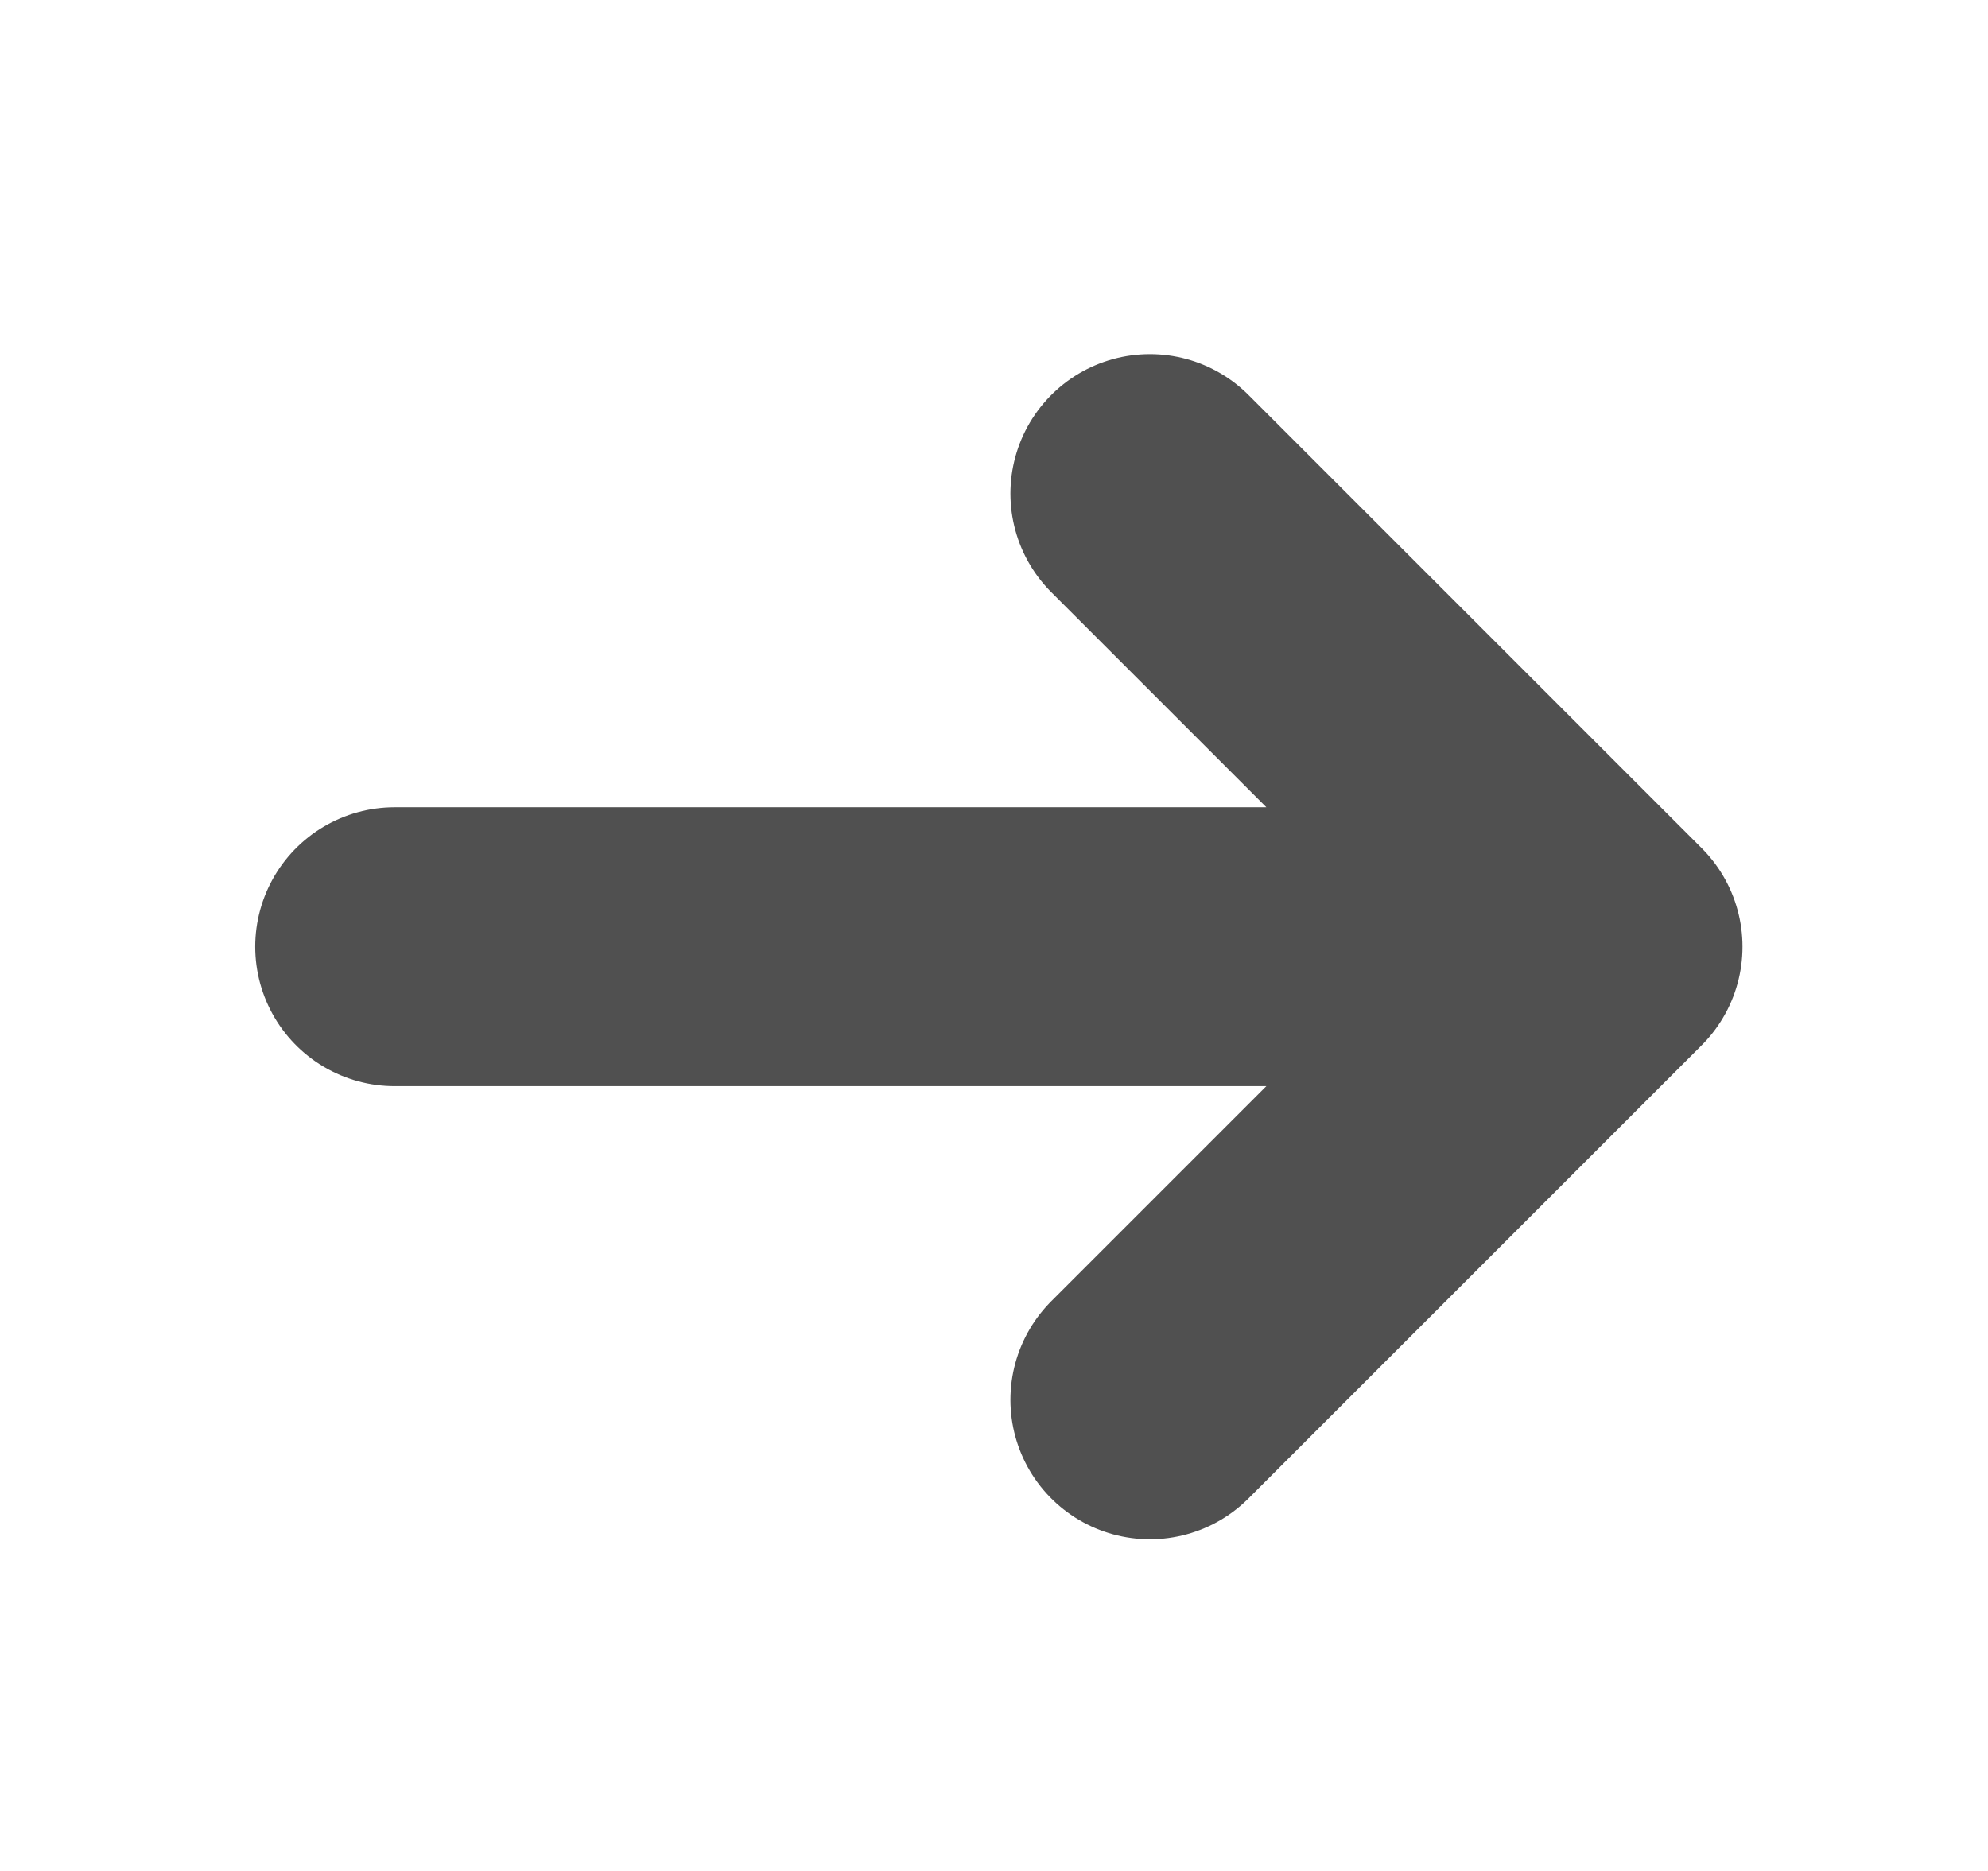 <svg width="17" height="16" viewBox="0 0 17 16" fill="none" xmlns="http://www.w3.org/2000/svg">
<path d="M3.375 8.096H13.708M13.708 8.096L9.833 11.971M13.708 8.096L9.833 4.221" stroke="#505050" stroke-width="2.385" stroke-linecap="round" stroke-linejoin="round"/>
</svg>
